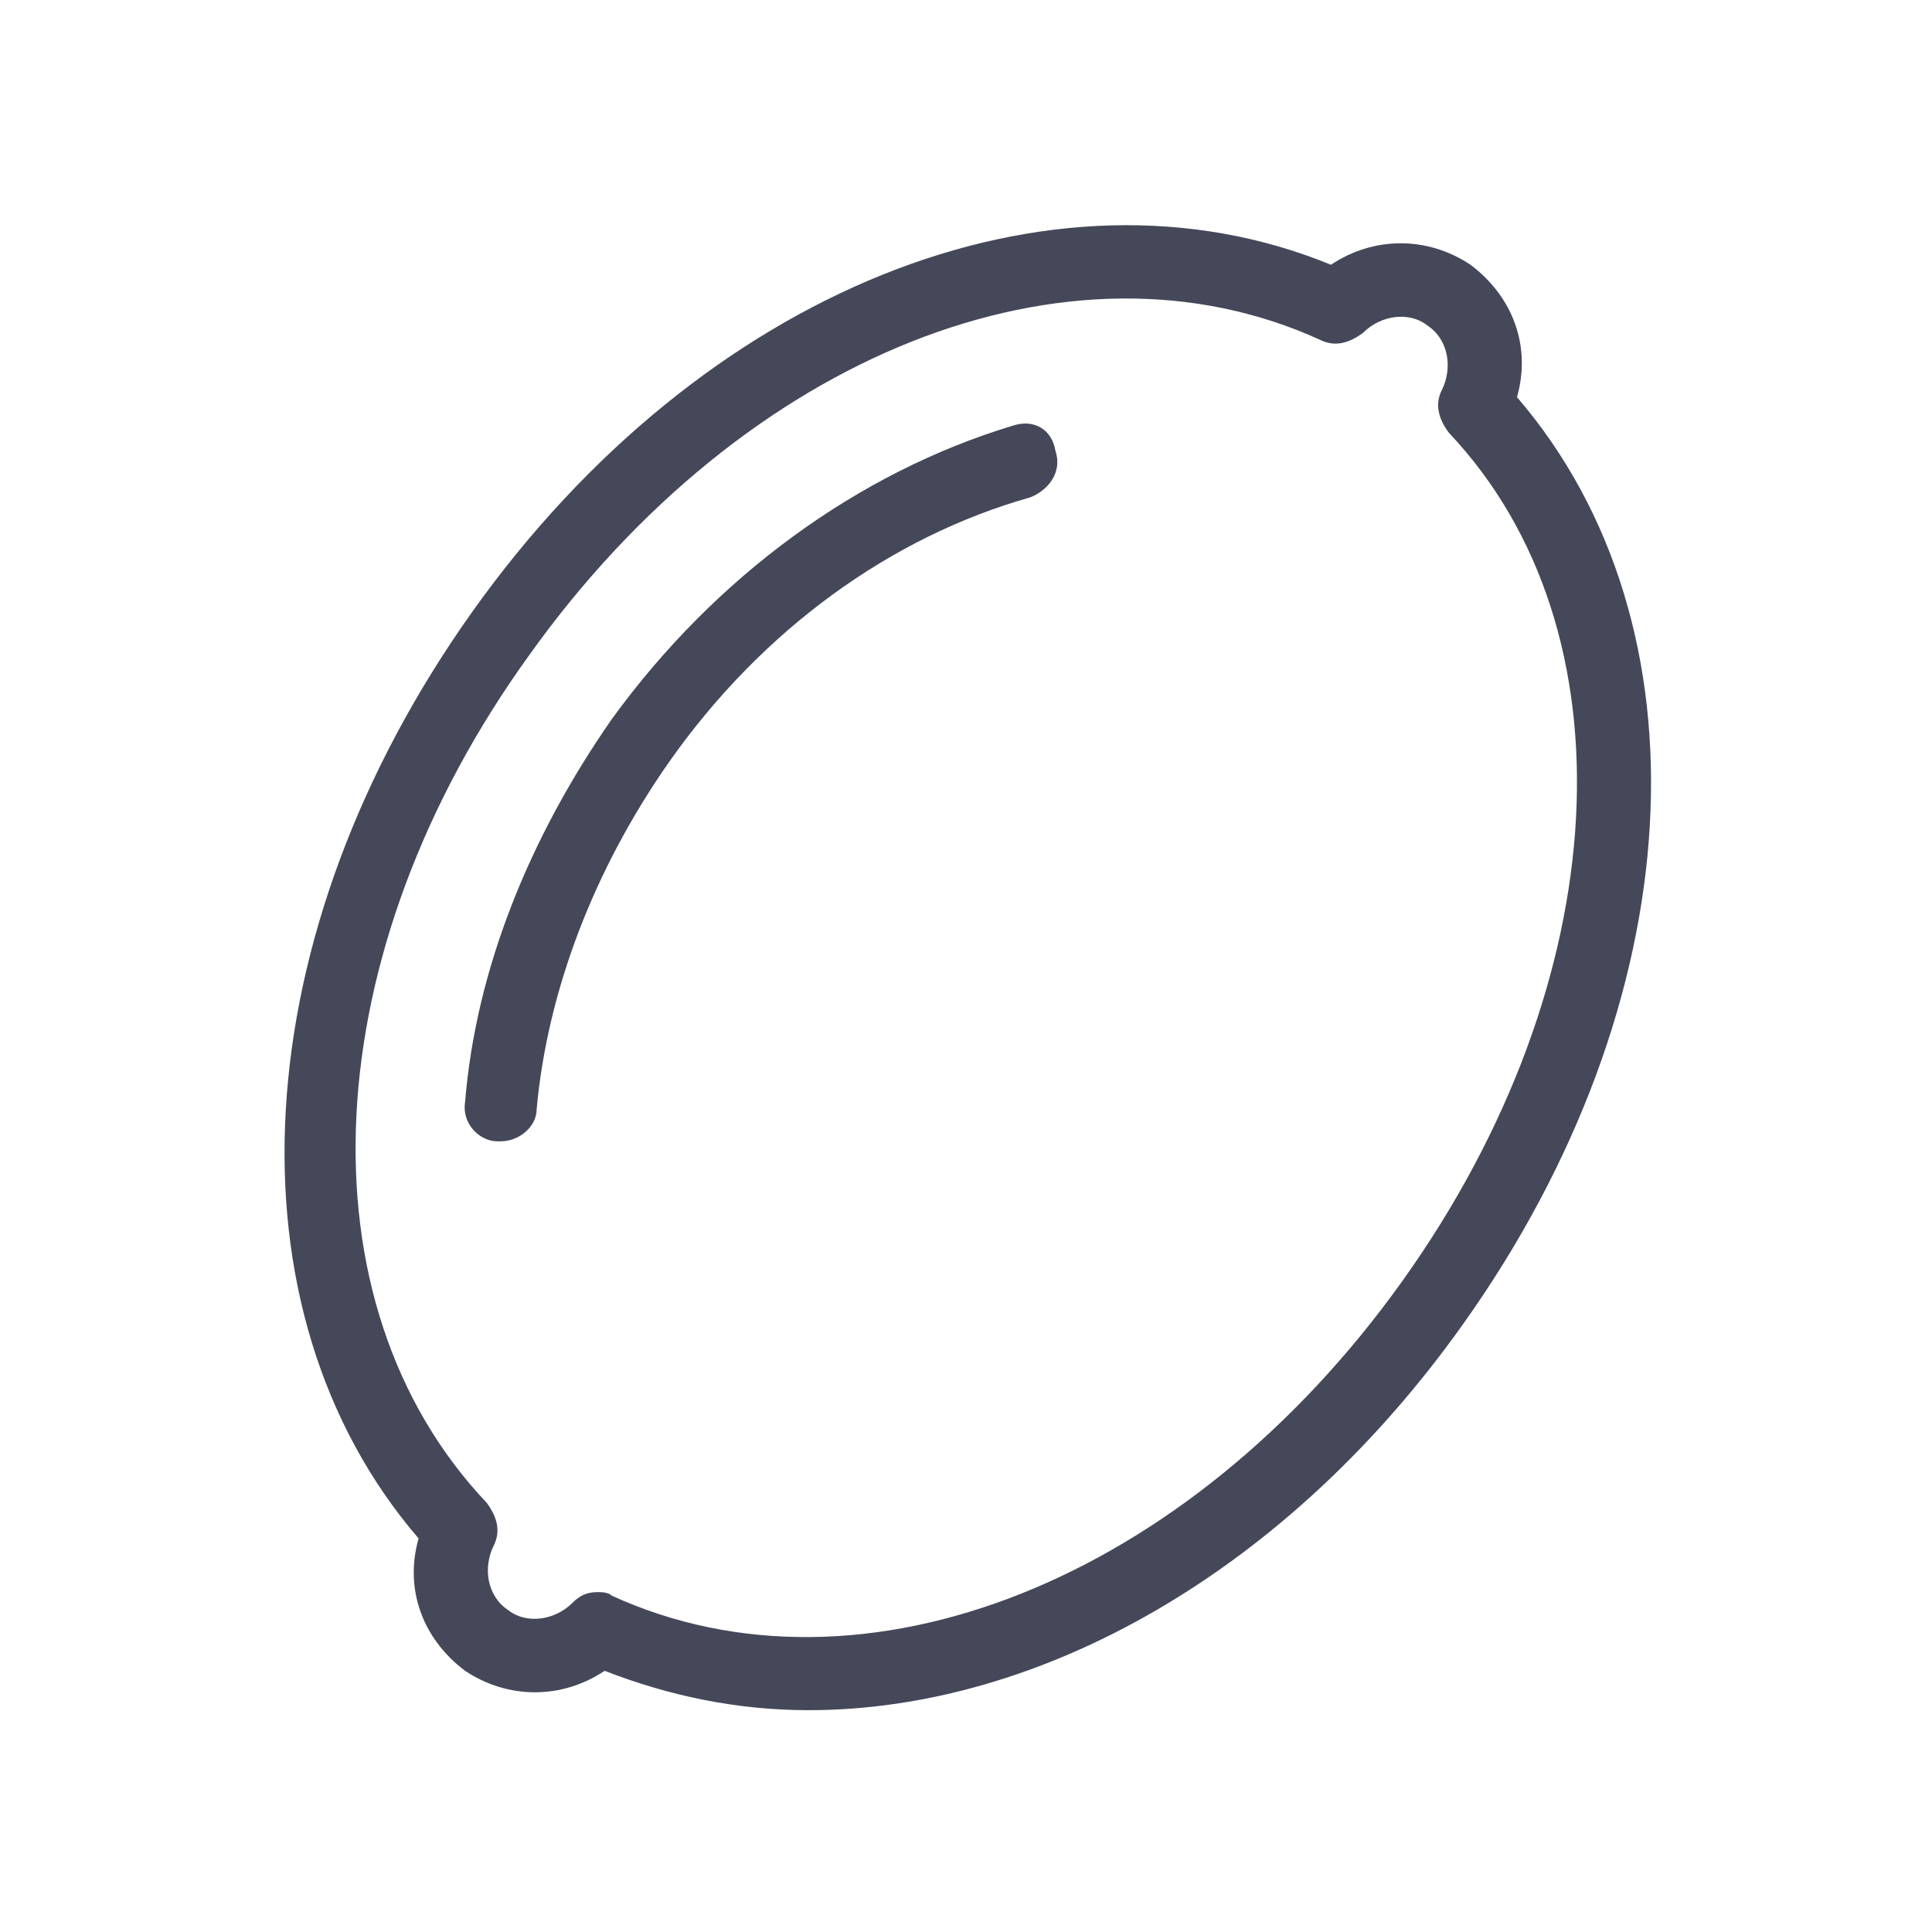 <?xml version="1.0" encoding="UTF-8"?>
<!-- Generator: Adobe Illustrator 28.1.0, SVG Export Plug-In . SVG Version: 6.00 Build 0)  -->
<svg version="1.1" id="Warstwa_1" xmlns="http://www.w3.org/2000/svg" xmlns:xlink="http://www.w3.org/1999/xlink" x="0px" y="0px" viewBox="0 0 54 54" style="enable-background:new 0 0 54 54;" xml:space="preserve">
<style type="text/css">
	.st0{fill:#444859;}
</style>
<g>
	<path class="st0" d="M28.3,11.9c-4.3,1.3-8.3,4.2-11.2,8.2c-2.3,3.3-3.8,7-4.1,10.7c-0.1,0.6,0.4,1.1,0.9,1.1c0,0,0.1,0,0.1,0   c0.5,0,1-0.4,1-0.9c0.3-3.3,1.6-6.7,3.7-9.7c2.6-3.7,6.2-6.3,10.1-7.4c0.5-0.2,0.9-0.7,0.7-1.3C29.4,12,28.9,11.7,28.3,11.9z"/>
	<path class="st0" d="M42.4,11.1c0.4-1.4-0.1-2.8-1.3-3.7c-1.2-0.8-2.7-0.8-3.9,0c-7.8-3.2-17.6,0.7-24,9.7c-6.4,9-7,19.5-1.5,25.9   c-0.4,1.4,0.1,2.8,1.3,3.7c1.2,0.8,2.7,0.8,3.9,0c1.8,0.7,3.7,1.1,5.7,1.1c6.5,0,13.4-3.9,18.3-10.8C47.3,28,47.9,17.5,42.4,11.1z    M39.2,35.8c-6,8.4-15.1,12-22.1,8.8c-0.1-0.1-0.3-0.1-0.4-0.1c-0.3,0-0.5,0.1-0.7,0.3c-0.5,0.5-1.3,0.6-1.8,0.2h0   c-0.6-0.4-0.7-1.2-0.4-1.8c0.2-0.4,0.1-0.8-0.2-1.2c-5.3-5.6-4.8-15.4,1.2-23.7c6-8.4,15.1-12,22.1-8.8c0.4,0.2,0.8,0.1,1.2-0.2   c0.5-0.5,1.3-0.6,1.8-0.2c0.6,0.4,0.7,1.2,0.4,1.8c-0.2,0.4-0.1,0.8,0.2,1.2C45.7,17.6,45.2,27.4,39.2,35.8z"/>
</g>
</svg>